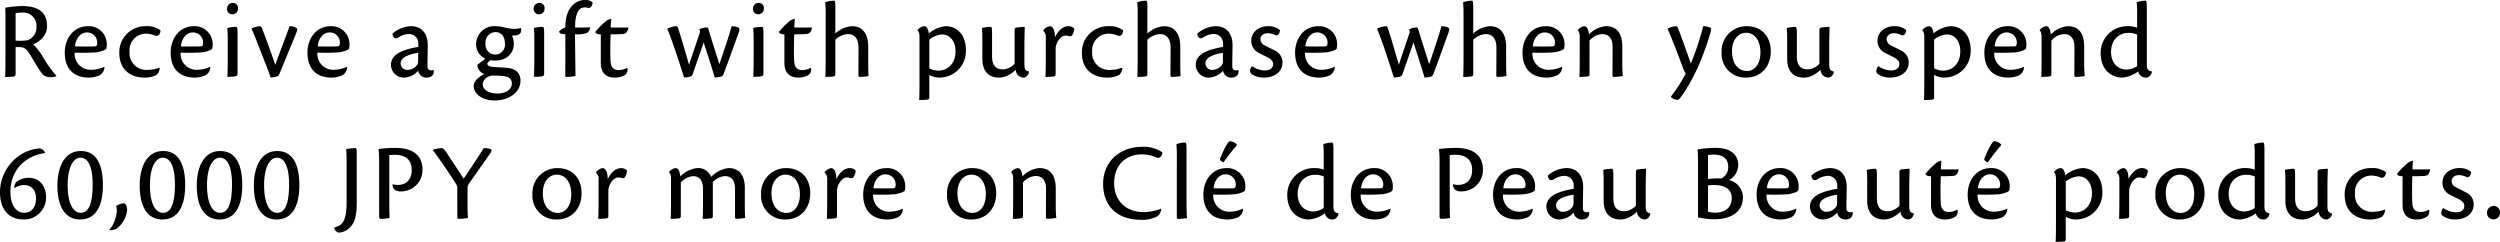 <svg xmlns="http://www.w3.org/2000/svg" width="516.77" height="50" viewBox="0 0 516.77 50">
  <path id="gwp_ttl_01" d="M3.864-5.323H4.44c1.406,0,1.751.484,2.627,1.913C7.943-1.936,8.427-1.083,9.1-.161A2.073,2.073,0,0,0,10.893.9a3.473,3.473,0,0,0,1.36-.184l.023-.138A22.464,22.464,0,0,1,9.694-2.973a12.664,12.664,0,0,0-2.189-2.9c.853-.392,2.858-1.452,2.858-3.779,0-3.042-2.028-4.148-5.185-4.148a21.762,21.762,0,0,0-3.457.346c.046.714.046,1.267.046,2.4v7.72c0,1.913-.023,3.272-.069,4.194A17.176,17.176,0,0,0,3.426.783c.3-.069.438-.161.438-.576Zm0-7.005a5.984,5.984,0,0,1,1.36-.115,2.719,2.719,0,0,1,2.95,2.927A2.778,2.778,0,0,1,6.33-6.729a10.527,10.527,0,0,1-2.466.069ZM22.184-1.244a6.549,6.549,0,0,1-2.65.622,3.291,3.291,0,0,1-3.457-3.549,38.242,38.242,0,0,0,4.563-.069c.807-.138,1.936-.461,2-.83a3.489,3.489,0,0,0,.069-.737,3.706,3.706,0,0,0-3.871-3.825c-3.065,0-4.816,2.6-4.816,5.462,0,3.249,1.751,5.162,5,5.162A5.539,5.539,0,0,0,21.286.484a2.051,2.051,0,0,0,.945-1.659Zm-3.595-7.1a2.089,2.089,0,0,1,2.12,2.4.467.467,0,0,1-.461.484c-.438.023-2.489.046-4.1,0C16.308-7.305,17.437-8.342,18.59-8.342Zm15,7.282A7.093,7.093,0,0,1,31.149-.6a3.489,3.489,0,0,1-3.733-3.779A3.409,3.409,0,0,1,30.8-8.089a5.148,5.148,0,0,1,2,.438c.645.138,1.014-.484,1.014-1.129a4.475,4.475,0,0,0-2.95-.853A5.377,5.377,0,0,0,25.3-4.148C25.3-.184,28.13.991,30.527.991A5.057,5.057,0,0,0,33.038.415a2.276,2.276,0,0,0,.622-1.406Zm10.485-.184a6.549,6.549,0,0,1-2.65.622A3.291,3.291,0,0,1,37.97-4.171a38.242,38.242,0,0,0,4.563-.069c.807-.138,1.936-.461,2-.83a3.489,3.489,0,0,0,.069-.737,3.706,3.706,0,0,0-3.871-3.825c-3.065,0-4.816,2.6-4.816,5.462,0,3.249,1.751,5.162,5,5.162A5.539,5.539,0,0,0,43.178.484a2.051,2.051,0,0,0,.945-1.659Zm-3.595-7.1a2.089,2.089,0,0,1,2.12,2.4.467.467,0,0,1-.461.484c-.438.023-2.489.046-4.1,0C38.2-7.305,39.33-8.342,40.482-8.342Zm8.25-6.107a1.161,1.161,0,0,0-1.152,1.2A1.07,1.07,0,0,0,48.709-12.1a1.146,1.146,0,0,0,1.129-1.2A1.065,1.065,0,0,0,48.732-14.449Zm1.014,6.36c0-1.29-.092-1.406-.346-1.406a8.337,8.337,0,0,0-1.774.23c.046.484.092,1.175.092,2.6v3.894c0,1.36-.046,2.7-.069,3.618a11.338,11.338,0,0,0,1.59-.115c.369-.046.507-.161.507-.576Zm4.563-1.544a4.552,4.552,0,0,0-1.705.507c.323.645.668,1.452,1.383,3.318,1.406,3.595,2.1,5.3,2.6,6.8A5.081,5.081,0,0,0,57.857.76c.3-.092.438-.3.622-.714,1.636-4.01,2.374-5.784,3.3-8.019.323-.83.415-1.175.069-1.337a2.878,2.878,0,0,0-1.36-.323c-.668,1.959-2.166,5.761-2.95,8-.9-2.673-2.235-6.291-2.719-7.512C54.7-9.471,54.539-9.633,54.308-9.633ZM72.352-1.244a6.549,6.549,0,0,1-2.65.622,3.29,3.29,0,0,1-3.457-3.549,38.242,38.242,0,0,0,4.563-.069c.807-.138,1.936-.461,2-.83a3.489,3.489,0,0,0,.069-.737,3.706,3.706,0,0,0-3.871-3.825c-3.065,0-4.816,2.6-4.816,5.462,0,3.249,1.751,5.162,5,5.162A5.539,5.539,0,0,0,71.453.484,2.051,2.051,0,0,0,72.4-1.175Zm-3.595-7.1a2.089,2.089,0,0,1,2.12,2.4.467.467,0,0,1-.461.484c-.438.023-2.489.046-4.1,0C66.476-7.305,67.6-8.342,68.757-8.342Zm21.5,7.789a3.438,3.438,0,0,1-.484.046.7.7,0,0,1-.76-.714c-.023-1.406.046-3.549.046-4.54,0-2.189-1.129-3.871-3.48-3.871a6.163,6.163,0,0,0-3.825,1.544c.092.691.438,1.175,1.129.853a4.288,4.288,0,0,1,2.235-.784A1.917,1.917,0,0,1,87.1-5.945v.6c-.323.046-.83.138-1.244.23-1.244.323-4.4.991-4.4,3.457A2.652,2.652,0,0,0,84.174.991,4.151,4.151,0,0,0,87.1-.438,1.639,1.639,0,0,0,88.76.991c1.014,0,1.59-.484,1.544-1.475Zm-6.8-1.383c0-1.267,1.728-1.913,3.618-2.189v1.636a1.529,1.529,0,0,1-.161.784A2.458,2.458,0,0,1,84.934-.6,1.359,1.359,0,0,1,83.459-1.936Zm19.588-7.7a3.745,3.745,0,0,0-3.987,3.687,3.163,3.163,0,0,0,1.867,3,8.617,8.617,0,0,1-1.406,1.129c-.161.092-.207.161-.207.253A2.117,2.117,0,0,0,100.743.253c-1.037.53-2.189,1.452-2.189,2.42,0,1.59,1.567,3.042,4.378,3.042s5.3-1.613,5.3-4.1c0-1.383-.83-2.443-2.673-2.627-.853-.092-1.751-.115-2.834-.184-1.014-.069-1.36-.346-1.36-.714,0-.138.392-.484.668-.714a3.822,3.822,0,0,0,.968.092c2.028,0,3.848-1.152,3.848-3.549a3.674,3.674,0,0,0-.392-1.613,6.038,6.038,0,0,0,.645-.023c.83-.069,1.267-.415,1.267-1.083a1.294,1.294,0,0,0-.069-.461,5.533,5.533,0,0,1-1.544.184,9.206,9.206,0,0,1-1.913-.323A7.681,7.681,0,0,0,103.047-9.633Zm-.023,1.221c1.406,0,1.982,1.106,1.982,2.351a2.037,2.037,0,0,1-1.959,2.3A2.053,2.053,0,0,1,101-6.038,2.131,2.131,0,0,1,103.024-8.411ZM100.42,2.35A1.928,1.928,0,0,1,101.572.807,2.12,2.12,0,0,1,102.7.576a17.38,17.38,0,0,1,2.1.115c1.314.184,1.636.807,1.636,1.521,0,1.267-1.267,2.074-3,2.074C101.941,4.286,100.42,3.641,100.42,2.35Zm11.683-16.8a1.161,1.161,0,0,0-1.152,1.2,1.07,1.07,0,0,0,1.129,1.152,1.146,1.146,0,0,0,1.129-1.2A1.065,1.065,0,0,0,112.1-14.449Zm1.014,6.36c0-1.29-.092-1.406-.346-1.406a8.337,8.337,0,0,0-1.774.23c.046.484.092,1.175.092,2.6v3.894c0,1.36-.046,2.7-.069,3.618a11.338,11.338,0,0,0,1.59-.115c.369-.046.507-.161.507-.576Zm8.526-6.959a3.441,3.441,0,0,0-2.489.945c-.945.853-1.659,2.212-1.659,4.747a2.993,2.993,0,0,0-1.267.784c0,.392.323.576,1.267.6,0,3.226.023,5.945-.023,8.411,0,.369.092.415.323.415a10.8,10.8,0,0,0,1.8-.184c0-1.29-.092-6.314-.092-8.642a5.8,5.8,0,0,0,2.512-.277,1.764,1.764,0,0,0,.622-1.152c-.553.046-2.719.046-3.111.046-.046-3.18.9-4.171,2.028-4.171a2.186,2.186,0,0,1,.737.138c.507.023.876-.691.83-1.152A2.1,2.1,0,0,0,121.644-15.048Zm8.6,14.011a3.407,3.407,0,0,1-1.728.484c-.784,0-1.544-.346-1.659-1.682-.069-.991-.092-3.411,0-5.715,1.636,0,1.774-.023,2.535-.069.415-.046.922-.138,1.152-1.337h-3.664c0-.507.046-1.06.115-1.8a2.341,2.341,0,0,0-1.244.6,16.11,16.11,0,0,0-2.051,2.1c0,.253.323.507,1.129.507v5.9c0,1.751.807,3.042,2.881,3.042a3.85,3.85,0,0,0,2.189-.6,1.385,1.385,0,0,0,.415-1.383Zm10.116-8.6a4.911,4.911,0,0,0-1.8.53c.277.622.645,1.59,1.29,3.411.922,2.627,1.728,5.254,2.212,6.683a8.071,8.071,0,0,0,1.267-.207c.277-.092.415-.277.553-.645.461-1.383,1.774-5.047,2.212-6.429.876,2.765,1.429,4.378,2.3,7.282a7.363,7.363,0,0,0,1.244-.184c.369-.115.484-.3.645-.76,1.175-3.088,1.913-5.254,2.973-8.112.277-.784.3-1.106.023-1.29a3.915,3.915,0,0,0-1.406-.277c-.3,1.152-1.106,3.687-2.535,7.858-.922-2.95-1.636-5.139-2.074-6.637-.207-.691-.277-.968-.576-.968a4.478,4.478,0,0,0-1.475.369c.046.138.092.369.138.553-.737,2.235-1.267,3.71-2.281,6.8-.876-3.088-1.567-5.415-2.258-7.536C140.725-9.494,140.586-9.633,140.356-9.633Zm17.076-4.816a1.161,1.161,0,0,0-1.152,1.2,1.07,1.07,0,0,0,1.129,1.152,1.146,1.146,0,0,0,1.129-1.2A1.065,1.065,0,0,0,157.432-14.449Zm1.014,6.36c0-1.29-.092-1.406-.346-1.406a8.337,8.337,0,0,0-1.774.23c.046.484.092,1.175.092,2.6v3.894c0,1.36-.046,2.7-.069,3.618a11.338,11.338,0,0,0,1.59-.115c.369-.046.507-.161.507-.576Zm9.748,7.052a3.407,3.407,0,0,1-1.728.484c-.784,0-1.544-.346-1.659-1.682-.069-.991-.092-3.411,0-5.715,1.636,0,1.774-.023,2.535-.069.415-.046.922-.138,1.152-1.337h-3.664c0-.507.046-1.06.115-1.8a2.341,2.341,0,0,0-1.244.6,16.109,16.109,0,0,0-2.051,2.1c0,.253.323.507,1.129.507v5.9c0,1.751.807,3.042,2.881,3.042a3.85,3.85,0,0,0,2.189-.6,1.385,1.385,0,0,0,.415-1.383Zm5.116-12.375c0-1.383-.092-1.5-.323-1.5a6.917,6.917,0,0,0-1.774.323,25.357,25.357,0,0,1,.092,2.535v8.665c0,2.028-.023,3.388-.069,4.24A10.161,10.161,0,0,0,172.872.76c.346-.046.438-.161.438-.576V-6.821A3.984,3.984,0,0,1,175.867-8c1.267,0,2.235.76,2.235,2.811,0,2.028-.023,5.185-.023,5.646,0,.277.092.392.323.392a9.336,9.336,0,0,0,1.774-.184q-.069-.8-.069-2.9V-5.369c0-2.212-.807-4.263-3.364-4.263a5.5,5.5,0,0,0-3.434,1.521ZM192.736.438a4.146,4.146,0,0,0,2.12.553,5.464,5.464,0,0,0,5.438-5.738c0-3.272-2.028-4.885-4.125-4.885a6.281,6.281,0,0,0-3.549,1.5c-.046-.83-.438-1.5-.945-1.5a1.97,1.97,0,0,0-1.36.784v.138c.23.115.392.576.392,1.314V1.59c0,2.028-.023,3.364-.069,4.033.576,0,1.083-.023,1.636-.069.415-.046.461-.207.461-.576Zm0-7.282a4.549,4.549,0,0,1,2.627-1.083c1.636,0,2.788,1.406,2.788,3.434,0,3.065-2.1,4.056-3.5,4.056a4.172,4.172,0,0,1-1.913-.484ZM203.7-2.834c0,2.281,1.106,3.825,3.457,3.825a3.946,3.946,0,0,0,1.5-.3A5.826,5.826,0,0,0,210.6-.645,1.646,1.646,0,0,0,212.254.991c.507,0,1.06-.691,1.083-1.152V-.277c-.645-.115-.945-.346-.945-1.452V-5.369c0-2,.069-3.618.069-4.125a17.255,17.255,0,0,0-1.728.138c-.3.092-.369.207-.369.784v6.706a3.388,3.388,0,0,1-2.4,1.152c-1.014,0-2.258-.323-2.258-2.7V-8.089c0-1.29-.092-1.406-.346-1.406a8.893,8.893,0,0,0-1.751.23c.046.484.092,1.175.092,2.6Zm12.582-5.853a1.677,1.677,0,0,1,.53,1.452v3.848c0,2.028-.023,3.388-.069,4.24A14.5,14.5,0,0,0,218.43.76c.346-.046.415-.207.415-.553v-5.07a2.887,2.887,0,0,1,.253-1.221c.484-1.129,1.244-1.613,1.751-1.613a2.349,2.349,0,0,1,.76.115.569.569,0,0,0,.668-.207,2.719,2.719,0,0,0,.415-1.36,1.649,1.649,0,0,0-1.175-.484c-1.083,0-2.074.784-2.811,2.281,0-1.475-.438-2.281-1.083-2.281a2.218,2.218,0,0,0-1.337.853ZM232.58-1.06a7.093,7.093,0,0,1-2.443.461A3.489,3.489,0,0,1,226.4-4.378a3.409,3.409,0,0,1,3.388-3.71,5.148,5.148,0,0,1,2,.438c.645.138,1.014-.484,1.014-1.129a4.475,4.475,0,0,0-2.95-.853,5.377,5.377,0,0,0-5.577,5.485c0,3.964,2.834,5.139,5.231,5.139a5.057,5.057,0,0,0,2.512-.576,2.276,2.276,0,0,0,.622-1.406Zm5.231-12.352c0-1.383-.092-1.5-.323-1.5a6.917,6.917,0,0,0-1.774.323,25.35,25.35,0,0,1,.092,2.535v8.665c0,2.028-.023,3.388-.069,4.24A10.161,10.161,0,0,0,237.373.76c.346-.046.438-.161.438-.576V-6.821A3.984,3.984,0,0,1,240.369-8c1.267,0,2.235.76,2.235,2.811,0,2.028-.023,5.185-.023,5.646,0,.277.092.392.323.392a9.336,9.336,0,0,0,1.774-.184q-.069-.8-.069-2.9V-5.369c0-2.212-.807-4.263-3.364-4.263a5.5,5.5,0,0,0-3.434,1.521Zm18.8,12.859a3.438,3.438,0,0,1-.484.046.7.7,0,0,1-.76-.714c-.023-1.406.046-3.549.046-4.54,0-2.189-1.129-3.871-3.48-3.871a6.163,6.163,0,0,0-3.825,1.544c.092.691.438,1.175,1.129.853a4.288,4.288,0,0,1,2.235-.784,1.917,1.917,0,0,1,1.982,2.074v.6c-.323.046-.83.138-1.244.23-1.244.323-4.4.991-4.4,3.457a2.652,2.652,0,0,0,2.719,2.65,4.151,4.151,0,0,0,2.927-1.429A1.639,1.639,0,0,0,255.117.991c1.014,0,1.59-.484,1.544-1.475Zm-6.8-1.383c0-1.267,1.728-1.913,3.618-2.189v1.636a1.529,1.529,0,0,1-.161.784A2.458,2.458,0,0,1,251.292-.6,1.359,1.359,0,0,1,249.817-1.936Zm12.974-7.7c-1.867,0-3.5,1.129-3.5,3.019a2.713,2.713,0,0,0,1.59,2.512c.553.3,1.175.6,1.82.922.76.415,1.106.83,1.106,1.36,0,.807-.6,1.337-1.728,1.337a4.829,4.829,0,0,1-2.6-.876,1.346,1.346,0,0,0-.438,1.014.852.852,0,0,0,.415.668,4.384,4.384,0,0,0,2.489.668c1.867,0,3.8-.968,3.8-3.157a2.67,2.67,0,0,0-1.521-2.4c-.668-.369-1.544-.76-2.12-1.083a1.455,1.455,0,0,1-.922-1.29c0-.737.645-1.244,1.521-1.244a3.926,3.926,0,0,1,1.636.438c.6.092.876-.6.876-1.083A3.608,3.608,0,0,0,262.791-9.633ZM276.5-1.244a6.549,6.549,0,0,1-2.65.622A3.29,3.29,0,0,1,270.4-4.171a38.242,38.242,0,0,0,4.563-.069c.807-.138,1.936-.461,2-.83a3.489,3.489,0,0,0,.069-.737,3.706,3.706,0,0,0-3.871-3.825c-3.065,0-4.816,2.6-4.816,5.462,0,3.249,1.751,5.162,5,5.162A5.539,5.539,0,0,0,275.6.484a2.051,2.051,0,0,0,.945-1.659Zm-3.595-7.1a2.089,2.089,0,0,1,2.12,2.4.467.467,0,0,1-.461.484c-.438.023-2.489.046-4.1,0C270.626-7.305,271.755-8.342,272.907-8.342Zm14.172-1.29a4.911,4.911,0,0,0-1.8.53c.277.622.645,1.59,1.29,3.411.922,2.627,1.728,5.254,2.212,6.683a8.072,8.072,0,0,0,1.267-.207c.276-.092.415-.277.553-.645.461-1.383,1.774-5.047,2.212-6.429.876,2.765,1.429,4.378,2.3,7.282a7.364,7.364,0,0,0,1.244-.184c.369-.115.484-.3.645-.76,1.175-3.088,1.913-5.254,2.973-8.112.277-.784.3-1.106.023-1.29a3.915,3.915,0,0,0-1.406-.277c-.3,1.152-1.106,3.687-2.535,7.858-.922-2.95-1.636-5.139-2.074-6.637-.207-.691-.277-.968-.576-.968a4.478,4.478,0,0,0-1.475.369c.046.138.092.369.138.553-.737,2.235-1.267,3.71-2.281,6.8-.876-3.088-1.567-5.415-2.258-7.536C287.448-9.494,287.31-9.633,287.08-9.633Zm18.09-3.779c0-1.383-.092-1.5-.323-1.5a6.917,6.917,0,0,0-1.774.323,25.339,25.339,0,0,1,.092,2.535v8.665c0,2.028-.023,3.388-.069,4.24A10.16,10.16,0,0,0,304.732.76c.346-.046.438-.161.438-.576V-6.821A3.984,3.984,0,0,1,307.727-8c1.267,0,2.235.76,2.235,2.811,0,2.028-.023,5.185-.023,5.646,0,.277.092.392.323.392a9.336,9.336,0,0,0,1.774-.184q-.069-.8-.069-2.9V-5.369c0-2.212-.807-4.263-3.364-4.263a5.5,5.5,0,0,0-3.434,1.521ZM323.513-1.244a6.549,6.549,0,0,1-2.65.622,3.291,3.291,0,0,1-3.457-3.549,38.243,38.243,0,0,0,4.563-.069c.807-.138,1.936-.461,2-.83a3.489,3.489,0,0,0,.069-.737,3.706,3.706,0,0,0-3.871-3.825c-3.065,0-4.816,2.6-4.816,5.462,0,3.249,1.751,5.162,5,5.162a5.539,5.539,0,0,0,2.258-.507,2.051,2.051,0,0,0,.945-1.659Zm-3.595-7.1a2.089,2.089,0,0,1,2.12,2.4.467.467,0,0,1-.461.484c-.438.023-2.489.046-4.1,0C317.636-7.305,318.766-8.342,319.918-8.342ZM333.952.507c0,.23.092.346.369.346a13.139,13.139,0,0,0,1.774-.184,27.3,27.3,0,0,1-.115-2.9V-5.392c0-2.166-.691-4.24-3.387-4.24a5.37,5.37,0,0,0-3.5,1.728c-.046-.553-.254-1.728-.968-1.728a1.982,1.982,0,0,0-1.337.807v.092c.277.23.392.622.392,1.475v3.871c0,2.028-.023,3.388-.069,4.24A12.384,12.384,0,0,0,328.721.76c.392-.046.484-.115.484-.576V-6.66A3.685,3.685,0,0,1,331.832-8c1.36,0,2.143.922,2.143,2.65ZM346.027,5a2.111,2.111,0,0,0,1.429.6c.438,0,2.627-3.411,3.987-6.406a54.385,54.385,0,0,0,2.834-7.766c.138-.507.092-.691-.3-.853a4.857,4.857,0,0,0-1.267-.207,58.965,58.965,0,0,1-2.558,7.7c-.576-1.567-1.959-5.577-2.65-7.259-.092-.277-.184-.438-.507-.438a4.35,4.35,0,0,0-1.659.53c.991,2.189,2.927,7.351,3.249,8.25a5.408,5.408,0,0,0,.507.991,29.78,29.78,0,0,1-3.065,4.77ZM361.674-9.633a5.144,5.144,0,0,0-5.162,5.415,4.879,4.879,0,0,0,5.07,5.208c3.111,0,5.093-2.327,5.093-5.415C366.675-7.42,364.877-9.633,361.674-9.633Zm-.138,1.36c2.12,0,3,2.051,3,4.01,0,2.742-1.406,3.894-2.765,3.894-1.705,0-3.111-1.36-3.111-4.1C358.655-6.913,360.015-8.273,361.536-8.273Zm8.526,5.438c0,2.281,1.106,3.825,3.457,3.825a3.946,3.946,0,0,0,1.5-.3,5.826,5.826,0,0,0,1.936-1.337A1.646,1.646,0,0,0,378.612.991c.507,0,1.06-.691,1.083-1.152V-.277c-.645-.115-.945-.346-.945-1.452V-5.369c0-2,.069-3.618.069-4.125a17.256,17.256,0,0,0-1.728.138c-.3.092-.369.207-.369.784v6.706a3.388,3.388,0,0,1-2.4,1.152c-1.014,0-2.258-.323-2.258-2.7V-8.089c0-1.29-.092-1.406-.346-1.406a8.893,8.893,0,0,0-1.751.23c.046.484.092,1.175.092,2.6Zm22.169-6.8c-1.867,0-3.5,1.129-3.5,3.019a2.713,2.713,0,0,0,1.59,2.512c.553.3,1.175.6,1.82.922.76.415,1.106.83,1.106,1.36,0,.807-.6,1.337-1.728,1.337a4.829,4.829,0,0,1-2.6-.876,1.346,1.346,0,0,0-.438,1.014.852.852,0,0,0,.415.668,4.384,4.384,0,0,0,2.489.668c1.867,0,3.8-.968,3.8-3.157a2.67,2.67,0,0,0-1.521-2.4c-.668-.369-1.544-.76-2.12-1.083a1.455,1.455,0,0,1-.922-1.29c0-.737.645-1.244,1.521-1.244a3.926,3.926,0,0,1,1.636.438c.6.092.876-.6.876-1.083A3.608,3.608,0,0,0,392.231-9.633Zm8.2,10.07a4.146,4.146,0,0,0,2.12.553,5.464,5.464,0,0,0,5.439-5.738c0-3.272-2.028-4.885-4.125-4.885a6.281,6.281,0,0,0-3.549,1.5c-.046-.83-.438-1.5-.945-1.5a1.97,1.97,0,0,0-1.36.784v.138c.23.115.392.576.392,1.314V1.59c0,2.028-.023,3.364-.069,4.033.576,0,1.083-.023,1.636-.069.415-.046.461-.207.461-.576Zm0-7.282a4.549,4.549,0,0,1,2.627-1.083c1.636,0,2.788,1.406,2.788,3.434,0,3.065-2.1,4.056-3.5,4.056a4.172,4.172,0,0,1-1.913-.484Zm18.551,5.6a6.549,6.549,0,0,1-2.65.622,3.291,3.291,0,0,1-3.457-3.549,38.243,38.243,0,0,0,4.563-.069c.807-.138,1.936-.461,2-.83a3.489,3.489,0,0,0,.069-.737,3.706,3.706,0,0,0-3.871-3.825c-3.065,0-4.816,2.6-4.816,5.462,0,3.249,1.751,5.162,5,5.162a5.539,5.539,0,0,0,2.258-.507,2.051,2.051,0,0,0,.945-1.659Zm-3.595-7.1a2.089,2.089,0,0,1,2.12,2.4.467.467,0,0,1-.461.484c-.438.023-2.489.046-4.1,0C413.109-7.305,414.238-8.342,415.391-8.342ZM429.425.507c0,.23.092.346.369.346a13.139,13.139,0,0,0,1.774-.184,27.3,27.3,0,0,1-.115-2.9V-5.392c0-2.166-.691-4.24-3.388-4.24a5.37,5.37,0,0,0-3.5,1.728c-.046-.553-.253-1.728-.968-1.728a1.982,1.982,0,0,0-1.337.807v.092c.277.23.392.622.392,1.475v3.871c0,2.028-.023,3.388-.069,4.24A12.384,12.384,0,0,0,424.194.76c.392-.046.484-.115.484-.576V-6.66A3.685,3.685,0,0,1,427.3-8c1.36,0,2.143.922,2.143,2.65ZM442.4-9.31a4.908,4.908,0,0,0-1.774-.323,5.5,5.5,0,0,0-5.761,5.6c0,3.226,2.028,5.024,4.494,5.024A6.336,6.336,0,0,0,442.629-.3a1.572,1.572,0,0,0,1.705,1.29c.53,0,1.037-.645,1.129-1.2V-.277c-.691-.115-1.06-.346-1.06-1.406v-11.73c0-1.383-.092-1.5-.346-1.5a7.25,7.25,0,0,0-1.751.323,20.188,20.188,0,0,1,.092,2.235Zm0,7.927a4.048,4.048,0,0,1-2.166.714c-1.844,0-3.226-1.383-3.226-3.618,0-2.7,1.8-3.964,3.572-3.964a4.412,4.412,0,0,1,1.82.346ZM9.925,16.54a1.252,1.252,0,0,0-1.244-.9A8.6,8.6,0,0,0,2.919,18.66,9.068,9.068,0,0,0,.638,24.628c0,4.217,2.4,5.692,4.793,5.692A4.534,4.534,0,0,0,10.155,25.6c0-1.636-.9-3.894-3.595-3.894a4.157,4.157,0,0,0-2.512.83,1.81,1.81,0,0,0-.461,1.314A3.846,3.846,0,0,1,5.616,23.2c1.106,0,2.466.645,2.466,2.788,0,2.028-1.175,2.95-2.42,2.95C4.141,28.937,2.8,27.6,2.8,24.674a8.045,8.045,0,0,1,2-5.531A8.475,8.475,0,0,1,9.9,16.609Zm7.42-.369c-3.756,0-4.839,4.01-4.839,7.075,0,5.462,2.351,7.075,4.678,7.075,2.927,0,4.724-2.258,4.724-7.121C21.908,20.526,21.378,16.171,17.345,16.171Zm-.092,1.383c2.028,0,2.535,2.881,2.535,5.485,0,5.185-1.383,5.9-2.489,5.9-1.267,0-2.673-1.383-2.673-5.738C14.626,19.443,15.847,17.554,17.253,17.554Zm8.918,9.425a3.643,3.643,0,0,0-1.521.53,3.6,3.6,0,0,1,.138.968,6.944,6.944,0,0,1-1.567,4.033,2.555,2.555,0,0,0,1.59-.346,5.479,5.479,0,0,0,2.1-3.8C26.909,27.877,26.77,26.979,26.171,26.979Zm8.181-10.808c-3.756,0-4.839,4.01-4.839,7.075,0,5.462,2.351,7.075,4.678,7.075,2.927,0,4.724-2.258,4.724-7.121C38.915,20.526,38.385,16.171,34.352,16.171Zm-.092,1.383c2.028,0,2.535,2.881,2.535,5.485,0,5.185-1.383,5.9-2.489,5.9-1.267,0-2.673-1.383-2.673-5.738C31.633,19.443,32.854,17.554,34.26,17.554Zm11.891-1.383c-3.756,0-4.839,4.01-4.839,7.075,0,5.462,2.351,7.075,4.678,7.075,2.927,0,4.724-2.258,4.724-7.121C50.713,20.526,50.183,16.171,46.151,16.171Zm-.092,1.383c2.028,0,2.535,2.881,2.535,5.485,0,5.185-1.383,5.9-2.489,5.9-1.267,0-2.673-1.383-2.673-5.738C43.431,19.443,44.653,17.554,46.058,17.554Zm11.891-1.383c-3.756,0-4.839,4.01-4.839,7.075,0,5.462,2.351,7.075,4.678,7.075,2.927,0,4.724-2.258,4.724-7.121C62.512,20.526,61.982,16.171,57.949,16.171Zm-.092,1.383c2.028,0,2.535,2.881,2.535,5.485,0,5.185-1.383,5.9-2.489,5.9-1.267,0-2.673-1.383-2.673-5.738C55.23,19.443,56.451,17.554,57.857,17.554Zm14.426,9.126c0,4.217-.991,4.885-2.535,5.277l-.046.092a1.219,1.219,0,0,0,1.014.991,3.462,3.462,0,0,0,2.074-.9c1.175-1.037,1.59-2.466,1.59-5.6V16.747c0-1.037-.023-1.175-.369-1.175a18.049,18.049,0,0,0-1.821.184c.046.415.092,1.36.092,2.9Zm6.729,3.088c0,.346.161.415.392.415A8.074,8.074,0,0,0,81.178,30c-.023-.461-.069-1.152-.069-2.765V17.023a7.242,7.242,0,0,1,1.244-.069c1.406,0,3.388.507,3.388,3.134,0,2.535-1.751,3.088-2.811,3.088a4.643,4.643,0,0,1-1.152-.138,1.472,1.472,0,0,0,.553,1.221,2.371,2.371,0,0,0,1.267.253,4.414,4.414,0,0,0,4.378-4.494c0-3.226-2.374-4.494-5.623-4.494a27.346,27.346,0,0,0-3.457.23,28.287,28.287,0,0,1,.115,3.134Zm16.154,0c0,.346.069.415.346.415A7.175,7.175,0,0,0,97.355,30c-.023-.484-.069-1.2-.069-2.765V23.914a1.575,1.575,0,0,1,.23-.922c.323-.461,3.871-5.485,4.471-6.36.323-.484.346-.76.023-.876a4.862,4.862,0,0,0-1.383-.184c-.461.807-3.272,5.047-4.148,6.314-1.175-1.8-2.581-3.918-3.411-5.185-.53-.83-.807-1.129-1.129-1.129a7.779,7.779,0,0,0-1.821.323v.092c1.337,1.8,3.71,5.231,4.862,7.121a1.775,1.775,0,0,1,.184.991ZM115.86,19.7a5.144,5.144,0,0,0-5.162,5.415,4.879,4.879,0,0,0,5.07,5.208c3.111,0,5.093-2.327,5.093-5.415C120.86,21.909,119.063,19.7,115.86,19.7Zm-.138,1.36c2.12,0,3,2.051,3,4.01,0,2.742-1.406,3.894-2.765,3.894-1.705,0-3.111-1.36-3.111-4.1C112.841,22.416,114.2,21.056,115.722,21.056Zm8.112-.415a1.677,1.677,0,0,1,.53,1.452v3.848c0,2.028-.023,3.388-.069,4.24a14.5,14.5,0,0,0,1.682-.092c.346-.046.415-.207.415-.553v-5.07a2.887,2.887,0,0,1,.253-1.221c.484-1.129,1.244-1.613,1.751-1.613a2.349,2.349,0,0,1,.76.115.569.569,0,0,0,.668-.207,2.719,2.719,0,0,0,.415-1.36,1.649,1.649,0,0,0-1.175-.484c-1.083,0-2.074.784-2.811,2.281,0-1.475-.438-2.281-1.083-2.281a2.218,2.218,0,0,0-1.337.853Zm17.537,2.028a3.891,3.891,0,0,1,2.512-1.314c1.337,0,2.074.922,2.074,2.673v1.913c0,2.028-.023,3.388-.069,4.24a10.448,10.448,0,0,0,1.636-.092c.415-.046.461-.138.461-.6V22.6a3.7,3.7,0,0,1,2.489-1.244c1.36,0,2.1.876,2.1,2.627v5.83c0,.253.092.369.323.369A12.751,12.751,0,0,0,154.667,30c-.046-.576-.069-1.567-.069-2.881V23.752c0-2.166-.876-4.056-3.318-4.056a5.825,5.825,0,0,0-3.641,1.821,2.839,2.839,0,0,0-2.858-1.821,5.767,5.767,0,0,0-3.526,1.728c-.069-.645-.23-1.728-.991-1.728a2.168,2.168,0,0,0-1.314.784V20.6c.277.184.392.691.392,1.429v3.918c0,2.028-.023,3.388-.069,4.24a9.881,9.881,0,0,0,1.636-.092c.346-.023.461-.138.461-.53ZM163.124,19.7a5.144,5.144,0,0,0-5.162,5.415,4.879,4.879,0,0,0,5.07,5.208c3.111,0,5.093-2.327,5.093-5.415C168.124,21.909,166.327,19.7,163.124,19.7Zm-.138,1.36c2.12,0,3,2.051,3,4.01,0,2.742-1.406,3.894-2.765,3.894-1.705,0-3.111-1.36-3.111-4.1C160.105,22.416,161.465,21.056,162.986,21.056Zm8.112-.415a1.677,1.677,0,0,1,.53,1.452v3.848c0,2.028-.023,3.388-.069,4.24a14.5,14.5,0,0,0,1.682-.092c.346-.046.415-.207.415-.553v-5.07a2.887,2.887,0,0,1,.253-1.221c.484-1.129,1.244-1.613,1.751-1.613a2.349,2.349,0,0,1,.76.115.569.569,0,0,0,.668-.207,2.719,2.719,0,0,0,.415-1.36,1.649,1.649,0,0,0-1.175-.484c-1.083,0-2.074.784-2.811,2.281,0-1.475-.438-2.281-1.083-2.281a2.218,2.218,0,0,0-1.337.853Zm16.131,7.443a6.549,6.549,0,0,1-2.65.622,3.291,3.291,0,0,1-3.457-3.549,38.243,38.243,0,0,0,4.563-.069c.807-.138,1.936-.461,2-.83a3.488,3.488,0,0,0,.069-.737,3.706,3.706,0,0,0-3.871-3.825c-3.065,0-4.816,2.6-4.816,5.462,0,3.249,1.751,5.162,5,5.162a5.539,5.539,0,0,0,2.258-.507,2.051,2.051,0,0,0,.945-1.659Zm-3.595-7.1a2.089,2.089,0,0,1,2.12,2.4.467.467,0,0,1-.461.484c-.438.023-2.489.046-4.1,0C181.352,22.024,182.481,20.987,183.633,20.987Zm17.928-1.29a5.144,5.144,0,0,0-5.162,5.415,4.879,4.879,0,0,0,5.07,5.208c3.111,0,5.093-2.327,5.093-5.415C206.562,21.909,204.765,19.7,201.562,19.7Zm-.138,1.36c2.12,0,3,2.051,3,4.01,0,2.742-1.406,3.894-2.765,3.894-1.705,0-3.111-1.36-3.111-4.1C198.543,22.416,199.9,21.056,201.424,21.056Zm15.417,8.78c0,.23.092.346.369.346A13.139,13.139,0,0,0,218.983,30a27.3,27.3,0,0,1-.115-2.9V23.937c0-2.166-.691-4.24-3.388-4.24a5.37,5.37,0,0,0-3.5,1.728c-.046-.553-.253-1.728-.968-1.728a1.982,1.982,0,0,0-1.337.807V20.6c.277.23.392.622.392,1.475v3.871c0,2.028-.023,3.388-.069,4.24a12.384,12.384,0,0,0,1.613-.092c.392-.046.484-.115.484-.576V22.669a3.684,3.684,0,0,1,2.627-1.337c1.36,0,2.143.922,2.143,2.65Zm23.736-1.728a10.239,10.239,0,0,1-3.434.691c-3.987,0-6.2-2.535-6.2-5.992,0-3.964,2.627-5.945,5.715-5.945a7.145,7.145,0,0,1,3.111.691c.53.161,1.083-.277,1.152-1.106a6.9,6.9,0,0,0-4.194-1.152c-4.517,0-8.066,2.973-8.066,7.651,0,4.448,2.719,7.443,7.927,7.443a6.587,6.587,0,0,0,3.341-.76,2.111,2.111,0,0,0,.737-1.452Zm3.318,1.8c0,.23.092.3.3.3a10.8,10.8,0,0,0,1.8-.184c-.046-.645-.092-1.89-.092-3.019V15.917c0-1.383-.069-1.5-.323-1.5a5.8,5.8,0,0,0-1.774.323,25.35,25.35,0,0,1,.092,2.535Zm13.642-1.821a6.549,6.549,0,0,1-2.65.622,3.29,3.29,0,0,1-3.457-3.549,38.242,38.242,0,0,0,4.563-.069c.807-.138,1.936-.461,2-.83a3.489,3.489,0,0,0,.069-.737A3.706,3.706,0,0,0,254.2,19.7c-3.065,0-4.816,2.6-4.816,5.462,0,3.249,1.751,5.162,5,5.162a5.539,5.539,0,0,0,2.258-.507,2.051,2.051,0,0,0,.945-1.659Zm-3.595-7.1a2.089,2.089,0,0,1,2.12,2.4.467.467,0,0,1-.461.484c-.438.023-2.489.046-4.1,0C251.66,22.024,252.79,20.987,253.942,20.987Zm.922-6.844c-.438.023-1.544,2.351-1.913,3.318-.184.392-.161.553-.046.645a1.522,1.522,0,0,0,.645.392c.668-.9,1.613-2.235,2.581-3.318.207-.23.207-.346.069-.461A2.161,2.161,0,0,0,254.863,14.143Zm19.4,5.876a4.909,4.909,0,0,0-1.774-.323,5.5,5.5,0,0,0-5.761,5.6c0,3.226,2.028,5.024,4.494,5.024a6.336,6.336,0,0,0,3.272-1.29,1.572,1.572,0,0,0,1.705,1.29c.53,0,1.037-.645,1.129-1.2v-.069c-.691-.115-1.06-.346-1.06-1.406V15.917c0-1.383-.092-1.5-.346-1.5a7.25,7.25,0,0,0-1.751.323,20.2,20.2,0,0,1,.092,2.235Zm0,7.927a4.048,4.048,0,0,1-2.166.714c-1.844,0-3.226-1.383-3.226-3.618,0-2.7,1.8-3.964,3.572-3.964a4.412,4.412,0,0,1,1.821.346Zm13.757.138a6.549,6.549,0,0,1-2.65.622,3.291,3.291,0,0,1-3.457-3.549,38.243,38.243,0,0,0,4.563-.069c.807-.138,1.936-.461,2-.83a3.489,3.489,0,0,0,.069-.737,3.706,3.706,0,0,0-3.871-3.825c-3.065,0-4.816,2.6-4.816,5.462,0,3.249,1.751,5.162,5,5.162a5.539,5.539,0,0,0,2.258-.507,2.051,2.051,0,0,0,.945-1.659Zm-3.595-7.1a2.089,2.089,0,0,1,2.12,2.4.467.467,0,0,1-.461.484c-.438.023-2.489.046-4.1,0C282.148,22.024,283.277,20.987,284.429,20.987Zm13.781,8.78c0,.346.161.415.392.415A8.074,8.074,0,0,0,300.376,30c-.023-.461-.069-1.152-.069-2.765V17.023a7.242,7.242,0,0,1,1.244-.069c1.406,0,3.387.507,3.387,3.134,0,2.535-1.751,3.088-2.811,3.088a4.644,4.644,0,0,1-1.152-.138,1.472,1.472,0,0,0,.553,1.221,2.371,2.371,0,0,0,1.267.253,4.414,4.414,0,0,0,4.378-4.494c0-3.226-2.374-4.494-5.623-4.494a27.346,27.346,0,0,0-3.457.23,28.283,28.283,0,0,1,.115,3.134Zm19.219-1.682a6.55,6.55,0,0,1-2.65.622,3.291,3.291,0,0,1-3.457-3.549,38.243,38.243,0,0,0,4.563-.069c.807-.138,1.936-.461,2-.83a3.489,3.489,0,0,0,.069-.737,3.706,3.706,0,0,0-3.871-3.825c-3.065,0-4.816,2.6-4.816,5.462,0,3.249,1.751,5.162,5,5.162a5.539,5.539,0,0,0,2.258-.507,2.051,2.051,0,0,0,.945-1.659Zm-3.595-7.1a2.089,2.089,0,0,1,2.12,2.4.467.467,0,0,1-.461.484c-.438.023-2.489.046-4.1,0C311.553,22.024,312.682,20.987,313.834,20.987Zm15.255,7.789a3.438,3.438,0,0,1-.484.046.7.7,0,0,1-.76-.714c-.023-1.406.046-3.549.046-4.54,0-2.189-1.129-3.871-3.48-3.871a6.163,6.163,0,0,0-3.825,1.544c.092.691.438,1.175,1.129.853a4.288,4.288,0,0,1,2.235-.784,1.917,1.917,0,0,1,1.982,2.074v.6c-.323.046-.83.138-1.244.23-1.244.323-4.4.991-4.4,3.457a2.652,2.652,0,0,0,2.719,2.65,4.151,4.151,0,0,0,2.927-1.429,1.639,1.639,0,0,0,1.659,1.429c1.014,0,1.59-.484,1.544-1.475Zm-6.8-1.383c0-1.267,1.728-1.913,3.618-2.189V26.84a1.528,1.528,0,0,1-.161.784,2.458,2.458,0,0,1-1.982,1.106A1.359,1.359,0,0,1,322.291,27.393Zm9.84-.9c0,2.281,1.106,3.825,3.457,3.825a3.946,3.946,0,0,0,1.5-.3,5.826,5.826,0,0,0,1.936-1.337,1.646,1.646,0,0,0,1.659,1.636c.507,0,1.06-.691,1.083-1.152v-.115c-.645-.115-.945-.346-.945-1.452V23.96c0-2,.069-3.618.069-4.125a17.255,17.255,0,0,0-1.728.138c-.3.092-.369.207-.369.784v6.706a3.388,3.388,0,0,1-2.4,1.152c-1.014,0-2.258-.323-2.258-2.7V21.241c0-1.29-.092-1.406-.346-1.406a8.894,8.894,0,0,0-1.751.23c.046.484.092,1.175.092,2.6Zm19.5,3.388a14.924,14.924,0,0,0,3.48.392c3.3,0,5.807-1.5,5.807-4.563a3.651,3.651,0,0,0-2.9-3.526,3.6,3.6,0,0,0,1.936-3.111c0-1.175-.53-3.549-4.7-3.549a22.455,22.455,0,0,0-3.71.323c.092,1.129.092,1.8.092,3.019ZM353.7,17a9.817,9.817,0,0,1,1.244-.092c2.074,0,2.927,1.106,2.927,2.489a2.563,2.563,0,0,1-1.406,2.443,16.751,16.751,0,0,0-2.765.115Zm0,6.291a7.634,7.634,0,0,1,1.267-.092c2.258,0,3.641.922,3.641,2.673,0,2.1-1.521,3.042-3.434,3.042a6.246,6.246,0,0,1-1.475-.184Zm18.205,4.793a6.549,6.549,0,0,1-2.65.622,3.291,3.291,0,0,1-3.457-3.549,38.243,38.243,0,0,0,4.563-.069c.807-.138,1.936-.461,2-.83a3.489,3.489,0,0,0,.069-.737,3.706,3.706,0,0,0-3.871-3.825c-3.065,0-4.816,2.6-4.816,5.462,0,3.249,1.751,5.162,5,5.162a5.539,5.539,0,0,0,2.258-.507,2.051,2.051,0,0,0,.945-1.659Zm-3.595-7.1a2.089,2.089,0,0,1,2.12,2.4.467.467,0,0,1-.461.484c-.438.023-2.489.046-4.1,0C366.03,22.024,367.159,20.987,368.311,20.987Zm15.255,7.789a3.438,3.438,0,0,1-.484.046.7.7,0,0,1-.76-.714c-.023-1.406.046-3.549.046-4.54,0-2.189-1.129-3.871-3.48-3.871a6.163,6.163,0,0,0-3.825,1.544c.092.691.438,1.175,1.129.853a4.288,4.288,0,0,1,2.235-.784,1.917,1.917,0,0,1,1.982,2.074v.6c-.323.046-.83.138-1.244.23-1.244.323-4.4.991-4.4,3.457a2.652,2.652,0,0,0,2.719,2.65,4.151,4.151,0,0,0,2.927-1.429,1.639,1.639,0,0,0,1.659,1.429c1.014,0,1.59-.484,1.544-1.475Zm-6.8-1.383c0-1.267,1.728-1.913,3.618-2.189V26.84a1.528,1.528,0,0,1-.161.784,2.457,2.457,0,0,1-1.982,1.106A1.359,1.359,0,0,1,376.768,27.393Zm9.84-.9c0,2.281,1.106,3.825,3.457,3.825a3.946,3.946,0,0,0,1.5-.3,5.826,5.826,0,0,0,1.936-1.337,1.646,1.646,0,0,0,1.659,1.636c.507,0,1.06-.691,1.083-1.152v-.115c-.645-.115-.945-.346-.945-1.452V23.96c0-2,.069-3.618.069-4.125a17.255,17.255,0,0,0-1.728.138c-.3.092-.369.207-.369.784v6.706a3.388,3.388,0,0,1-2.4,1.152c-1.014,0-2.258-.323-2.258-2.7V21.241c0-1.29-.092-1.406-.346-1.406a8.894,8.894,0,0,0-1.751.23c.046.484.092,1.175.092,2.6Zm18.6,1.8a3.407,3.407,0,0,1-1.728.484c-.783,0-1.544-.346-1.659-1.682-.069-.991-.092-3.411,0-5.715,1.636,0,1.774-.023,2.535-.069.415-.046.922-.138,1.152-1.337H401.84c0-.507.046-1.06.115-1.8a2.34,2.34,0,0,0-1.244.6,16.108,16.108,0,0,0-2.051,2.1c0,.253.323.507,1.129.507v5.9c0,1.751.807,3.042,2.881,3.042a3.85,3.85,0,0,0,2.189-.6,1.385,1.385,0,0,0,.415-1.383Zm10.324-.207a6.549,6.549,0,0,1-2.65.622,3.291,3.291,0,0,1-3.457-3.549,38.243,38.243,0,0,0,4.563-.069c.807-.138,1.936-.461,2-.83a3.489,3.489,0,0,0,.069-.737,3.706,3.706,0,0,0-3.871-3.825c-3.065,0-4.816,2.6-4.816,5.462,0,3.249,1.751,5.162,5,5.162a5.539,5.539,0,0,0,2.258-.507,2.051,2.051,0,0,0,.945-1.659Zm-3.595-7.1a2.089,2.089,0,0,1,2.12,2.4.467.467,0,0,1-.461.484c-.438.023-2.489.046-4.1,0C409.653,22.024,410.782,20.987,411.934,20.987Zm.922-6.844c-.438.023-1.544,2.351-1.913,3.318-.184.392-.161.553-.046.645a1.522,1.522,0,0,0,.645.392c.668-.9,1.613-2.235,2.581-3.318.207-.23.207-.346.069-.461A2.161,2.161,0,0,0,412.856,14.143ZM427.65,29.767a4.146,4.146,0,0,0,2.12.553,5.464,5.464,0,0,0,5.439-5.738c0-3.272-2.028-4.885-4.125-4.885a6.281,6.281,0,0,0-3.549,1.5c-.046-.83-.438-1.5-.945-1.5a1.97,1.97,0,0,0-1.36.784v.138c.23.115.392.576.392,1.314v8.987c0,2.028-.023,3.364-.069,4.033.576,0,1.083-.023,1.636-.069.415-.046.461-.207.461-.576Zm0-7.282a4.549,4.549,0,0,1,2.627-1.083c1.636,0,2.788,1.406,2.788,3.434,0,3.065-2.1,4.056-3.5,4.056a4.172,4.172,0,0,1-1.913-.484ZM438.2,20.641a1.677,1.677,0,0,1,.53,1.452v3.848c0,2.028-.023,3.388-.069,4.24a14.5,14.5,0,0,0,1.682-.092c.346-.046.415-.207.415-.553v-5.07a2.887,2.887,0,0,1,.254-1.221c.484-1.129,1.244-1.613,1.751-1.613a2.349,2.349,0,0,1,.76.115.569.569,0,0,0,.668-.207,2.719,2.719,0,0,0,.415-1.36,1.649,1.649,0,0,0-1.175-.484c-1.083,0-2.074.784-2.811,2.281,0-1.475-.438-2.281-1.083-2.281a2.218,2.218,0,0,0-1.337.853ZM451.34,19.7a5.144,5.144,0,0,0-5.162,5.415,4.879,4.879,0,0,0,5.07,5.208c3.111,0,5.093-2.327,5.093-5.415C456.34,21.909,454.543,19.7,451.34,19.7Zm-.138,1.36c2.12,0,3,2.051,3,4.01,0,2.742-1.406,3.894-2.765,3.894-1.705,0-3.111-1.36-3.111-4.1C448.321,22.416,449.681,21.056,451.2,21.056Zm15.509-1.037a4.908,4.908,0,0,0-1.774-.323,5.5,5.5,0,0,0-5.761,5.6c0,3.226,2.028,5.024,4.494,5.024a6.336,6.336,0,0,0,3.272-1.29,1.572,1.572,0,0,0,1.705,1.29c.53,0,1.037-.645,1.129-1.2v-.069c-.691-.115-1.06-.346-1.06-1.406V15.917c0-1.383-.092-1.5-.346-1.5a7.25,7.25,0,0,0-1.751.323,20.188,20.188,0,0,1,.092,2.235Zm0,7.927a4.048,4.048,0,0,1-2.166.714c-1.844,0-3.226-1.383-3.226-3.618,0-2.7,1.8-3.964,3.572-3.964a4.412,4.412,0,0,1,1.82.346Zm6.337-1.452c0,2.281,1.106,3.825,3.457,3.825a3.946,3.946,0,0,0,1.5-.3,5.826,5.826,0,0,0,1.936-1.337A1.646,1.646,0,0,0,481.6,30.32c.507,0,1.06-.691,1.083-1.152v-.115c-.645-.115-.945-.346-.945-1.452V23.96c0-2,.069-3.618.069-4.125a17.255,17.255,0,0,0-1.728.138c-.3.092-.369.207-.369.784v6.706a3.388,3.388,0,0,1-2.4,1.152c-1.014,0-2.258-.323-2.258-2.7V21.241c0-1.29-.092-1.406-.346-1.406a8.894,8.894,0,0,0-1.751.23c.046.484.092,1.175.092,2.6ZM493.6,28.269a7.093,7.093,0,0,1-2.443.461,3.489,3.489,0,0,1-3.733-3.779,3.409,3.409,0,0,1,3.387-3.71,5.148,5.148,0,0,1,2,.438c.645.138,1.014-.484,1.014-1.129a4.475,4.475,0,0,0-2.95-.853,5.377,5.377,0,0,0-5.577,5.485c0,3.964,2.834,5.139,5.231,5.139a5.057,5.057,0,0,0,2.512-.576,2.275,2.275,0,0,0,.622-1.406Zm9.079.023a3.407,3.407,0,0,1-1.728.484c-.783,0-1.544-.346-1.659-1.682-.069-.991-.092-3.411,0-5.715,1.636,0,1.774-.023,2.535-.069.415-.046.922-.138,1.152-1.337h-3.664c0-.507.046-1.06.115-1.8a2.341,2.341,0,0,0-1.244.6,16.107,16.107,0,0,0-2.051,2.1c0,.253.323.507,1.129.507v5.9c0,1.751.807,3.042,2.881,3.042a3.85,3.85,0,0,0,2.189-.6,1.385,1.385,0,0,0,.415-1.383Zm6.337-8.6c-1.867,0-3.5,1.129-3.5,3.019a2.713,2.713,0,0,0,1.59,2.512c.553.3,1.175.6,1.821.922.76.415,1.106.83,1.106,1.36,0,.807-.6,1.337-1.728,1.337a4.829,4.829,0,0,1-2.6-.876,1.346,1.346,0,0,0-.438,1.014.851.851,0,0,0,.415.668,4.384,4.384,0,0,0,2.489.668c1.867,0,3.8-.968,3.8-3.157a2.67,2.67,0,0,0-1.521-2.4c-.668-.369-1.544-.76-2.12-1.083a1.455,1.455,0,0,1-.922-1.29c0-.737.645-1.244,1.521-1.244a3.926,3.926,0,0,1,1.636.438c.6.092.876-.6.876-1.083A3.607,3.607,0,0,0,509.02,19.7Zm7.144,7.835a1.366,1.366,0,0,0-1.429,1.429,1.268,1.268,0,0,0,1.291,1.337,1.325,1.325,0,0,0,1.383-1.406A1.281,1.281,0,0,0,516.164,27.532Z" transform="translate(-0.638 15.048)"/>
</svg>
